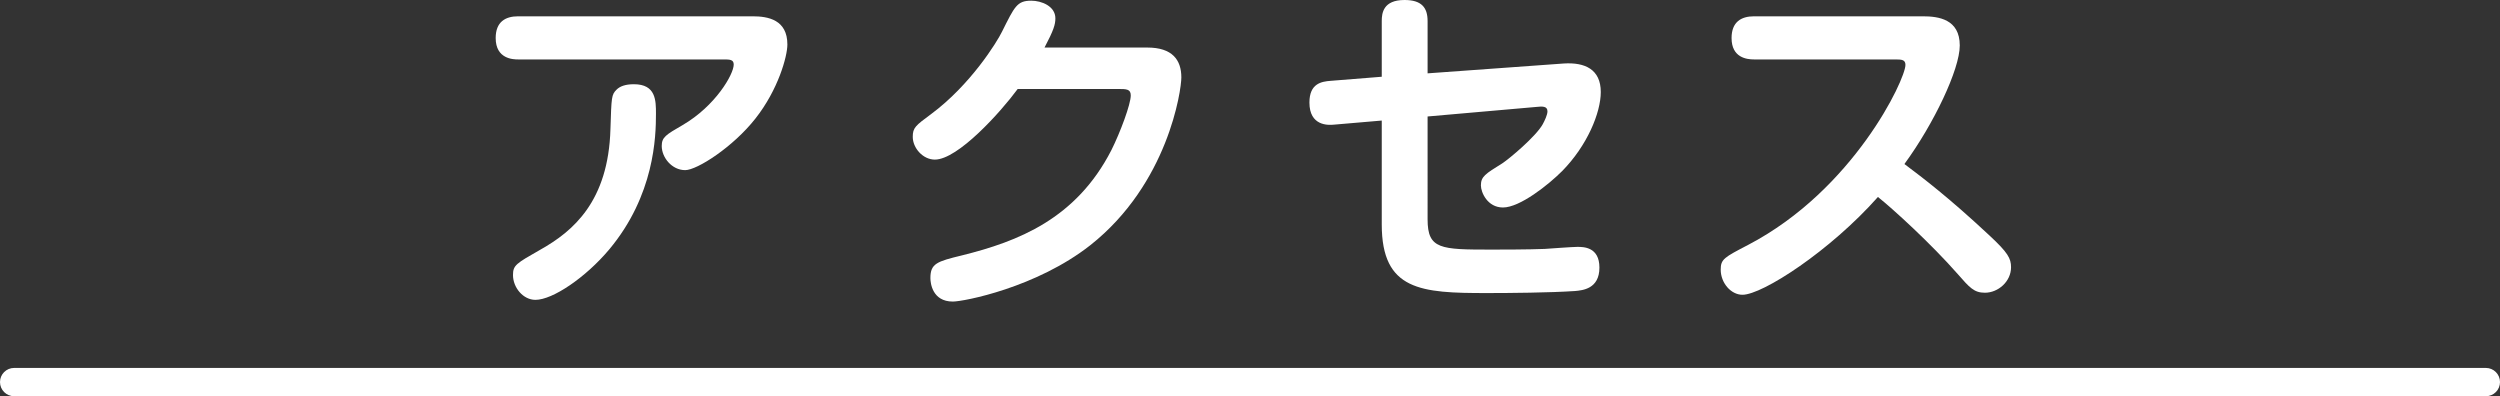 <?xml version="1.0" encoding="utf-8"?>
<!-- Generator: Adobe Illustrator 16.0.3, SVG Export Plug-In . SVG Version: 6.00 Build 0)  -->
<!DOCTYPE svg PUBLIC "-//W3C//DTD SVG 1.1//EN" "http://www.w3.org/Graphics/SVG/1.1/DTD/svg11.dtd">
<svg version="1.1" id="レイヤー_1" xmlns="http://www.w3.org/2000/svg" xmlns:xlink="http://www.w3.org/1999/xlink" x="0px"
	 y="0px" width="265px" height="42px" viewBox="0 0 265 42" enable-background="new 0 0 265 42" xml:space="preserve">
<rect x="0" y="0" width="265" height="42" fill="#333333" stroke="none"/>
<g>
	<g>
		<g>
			<path fill="#FFFFFF" d="M54.918,6.3c-0.504,0-2.376-0.036-2.376-2.268c0-1.729,1.044-2.304,2.376-2.304h24.873
				c1.619,0,3.671,0.359,3.671,2.987c0,1.26-0.972,4.787-3.384,7.847c-2.375,3.024-6.19,5.472-7.45,5.472
				c-1.404,0-2.484-1.332-2.484-2.556c0-0.936,0.433-1.188,2.232-2.231c3.455-2.016,5.398-5.363,5.398-6.407
				c0-0.54-0.432-0.54-1.115-0.54H54.918z M69.532,12.059c0,2.412-0.145,8.64-4.968,14.398c-2.483,2.952-5.976,5.327-7.811,5.327
				c-1.296,0-2.376-1.296-2.376-2.627c0-1.044,0.324-1.225,2.915-2.7c3.456-1.943,7.199-5.111,7.415-12.778
				c0.108-3.42,0.108-3.636,0.648-4.176c0.36-0.359,0.936-0.575,1.836-0.575C69.532,8.928,69.532,10.655,69.532,12.059z"/>
			<path fill="#FFFFFF" d="M121.623,5.04c2.628,0,3.6,1.296,3.6,3.167c0,1.368-1.404,11.267-9.646,17.782
				c-5.724,4.499-13.427,5.976-14.579,5.976c-2.159,0-2.375-1.944-2.375-2.484c0-1.548,0.684-1.764,3.348-2.411
				c5.938-1.477,12.094-3.852,15.838-11.159c0.936-1.871,2.052-4.859,2.052-5.795c0-0.684-0.468-0.684-1.368-0.684h-10.618
				c-1.8,2.447-6.336,7.486-8.783,7.486c-1.26,0-2.34-1.224-2.34-2.411c0-0.972,0.288-1.188,1.943-2.412
				c4.176-3.096,6.983-7.631,7.523-8.747c1.332-2.663,1.584-3.275,3.096-3.275c1.08,0,2.556,0.576,2.556,1.872
				c0,0.647-0.18,1.26-1.152,3.096H121.623z"/>
			<path fill="#FFFFFF" d="M151.325,23.254c0,3.167,1.367,3.203,6.767,3.203c0.72,0,3.996,0,5.651-0.072
				c0.54-0.035,2.952-0.216,3.456-0.216c0.647,0,2.339,0,2.339,2.196c0,2.268-1.799,2.411-2.591,2.483
				c-2.628,0.18-6.983,0.216-9.359,0.216c-6.947,0-11.122-0.252-11.122-7.271V12.779l-5.04,0.432
				c-0.647,0.072-2.627,0.144-2.627-2.34c0-2.016,1.26-2.231,2.268-2.304l5.399-0.432V2.232c0-0.828,0.144-2.232,2.411-2.232
				c1.8,0,2.448,0.792,2.448,2.232v5.543l14.434-1.044c2.232-0.144,3.924,0.612,3.924,3.023c0,2.196-1.439,5.688-4.104,8.388
				c-1.439,1.439-4.464,3.852-6.264,3.852c-1.655,0-2.339-1.62-2.339-2.34c0-0.937,0.468-1.225,2.268-2.34
				c0.72-0.468,3.563-2.844,4.283-4.14c0.216-0.396,0.504-1.008,0.504-1.368c0-0.575-0.54-0.54-1.224-0.468l-11.482,1.008V23.254z"
				/>
			<path fill="#FFFFFF" d="M185.921,6.3c-0.756,0-2.375-0.18-2.375-2.268c0-1.692,1.008-2.304,2.375-2.304h17.89
				c1.656,0,3.924,0.288,3.924,3.096c0,2.52-2.735,8.278-5.867,12.563c2.016,1.512,4.716,3.563,8.999,7.559
				c1.979,1.836,2.304,2.447,2.304,3.384c0,1.512-1.368,2.699-2.771,2.699c-1.152,0-1.62-0.54-2.88-1.979
				c-2.844-3.239-6.875-6.911-8.459-8.171c-5.075,5.724-12.238,10.366-14.362,10.366c-1.224,0-2.304-1.26-2.304-2.663
				c0-1.116,0.36-1.296,2.916-2.628c11.158-5.831,16.666-17.529,16.666-19.077c0-0.54-0.396-0.576-1.009-0.576H185.921z"/>
		</g>
	</g>
	<path fill="#FFFFFF" d="M263.5,42H1.5C0.671,42,0,41.328,0,40.5S0.671,39,1.5,39h262c0.828,0,1.5,0.672,1.5,1.5
		S264.328,42,263.5,42z"/>
</g>
</svg>
